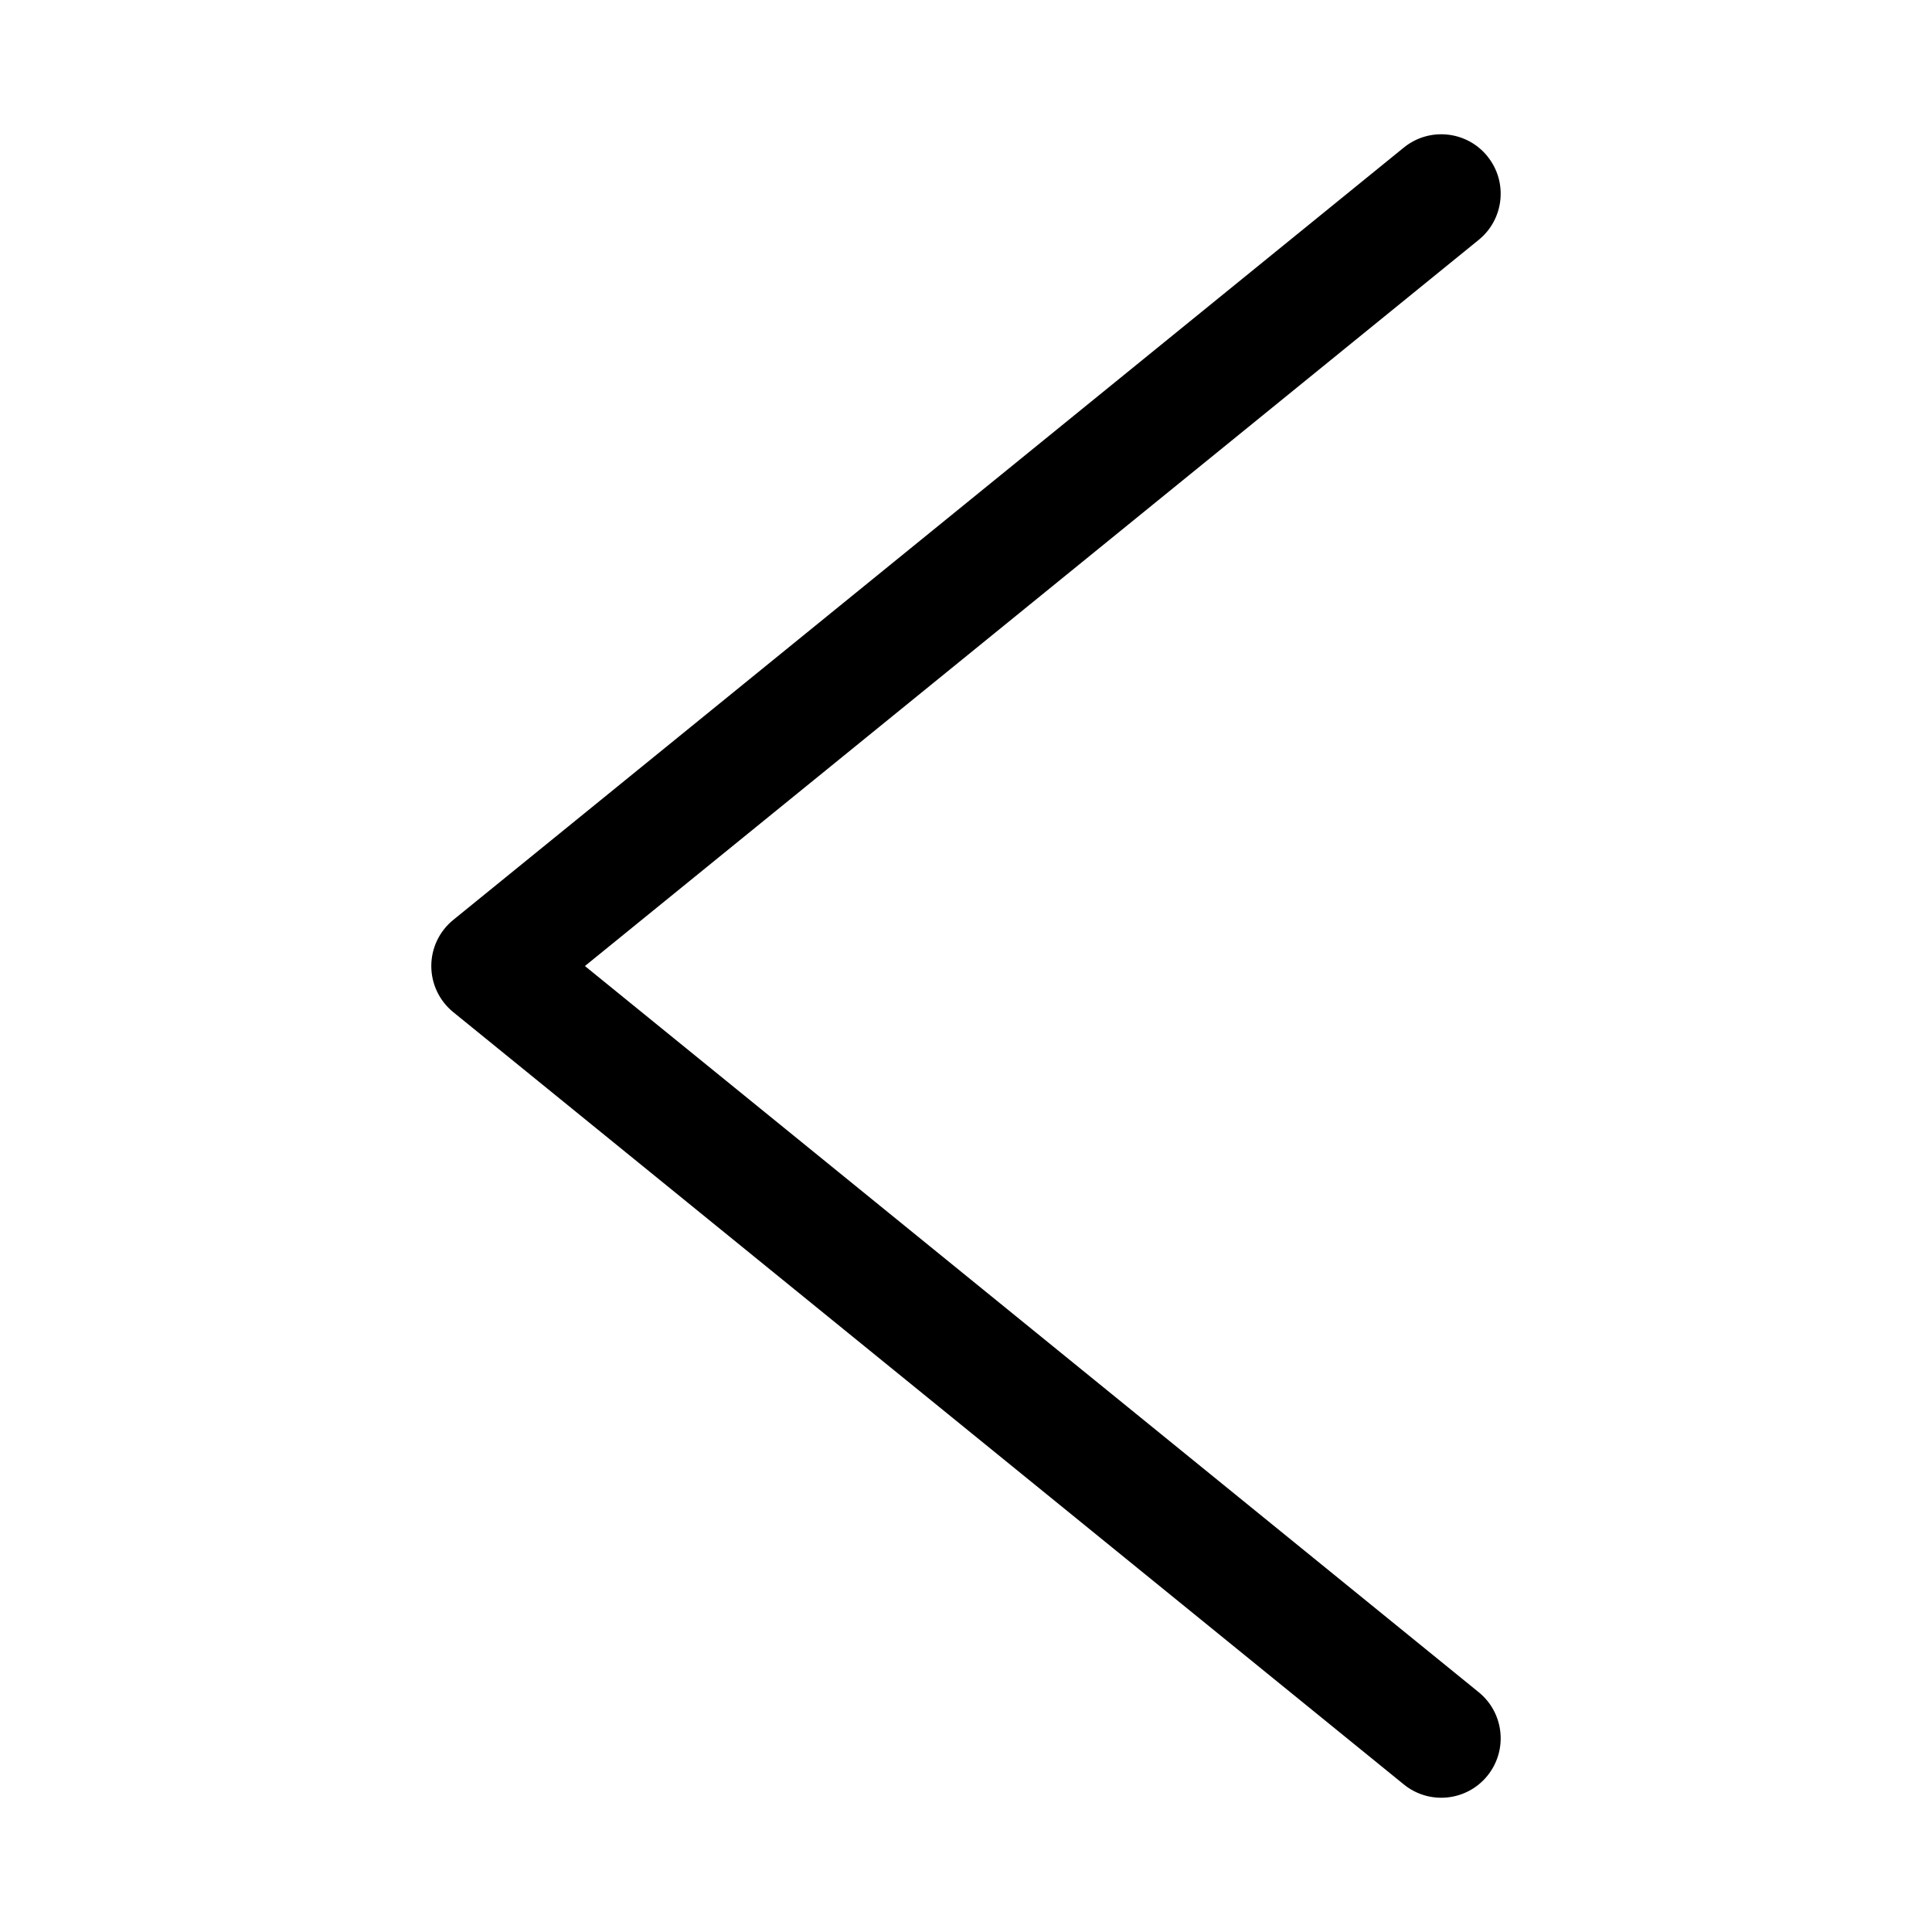 <?xml version="1.0" encoding="UTF-8"?>
<!-- Uploaded to: ICON Repo, www.svgrepo.com, Generator: ICON Repo Mixer Tools -->
<svg fill="#000000" width="800px" height="800px" version="1.1" viewBox="144 144 512 512" xmlns="http://www.w3.org/2000/svg">
 <path d="m538.17 185.4c-5.481-6.75-15.398-7.773-22.145-2.293l-251.91 204.68c-3.68 2.988-5.816 7.477-5.816 12.219s2.137 9.227 5.816 12.219l251.91 204.67c6.746 5.484 16.664 4.457 22.145-2.289 5.484-6.75 4.457-16.664-2.289-22.148l-236.87-192.45 236.87-192.45c6.746-5.484 7.773-15.398 2.289-22.148z" fill-rule="evenodd"/>
</svg>